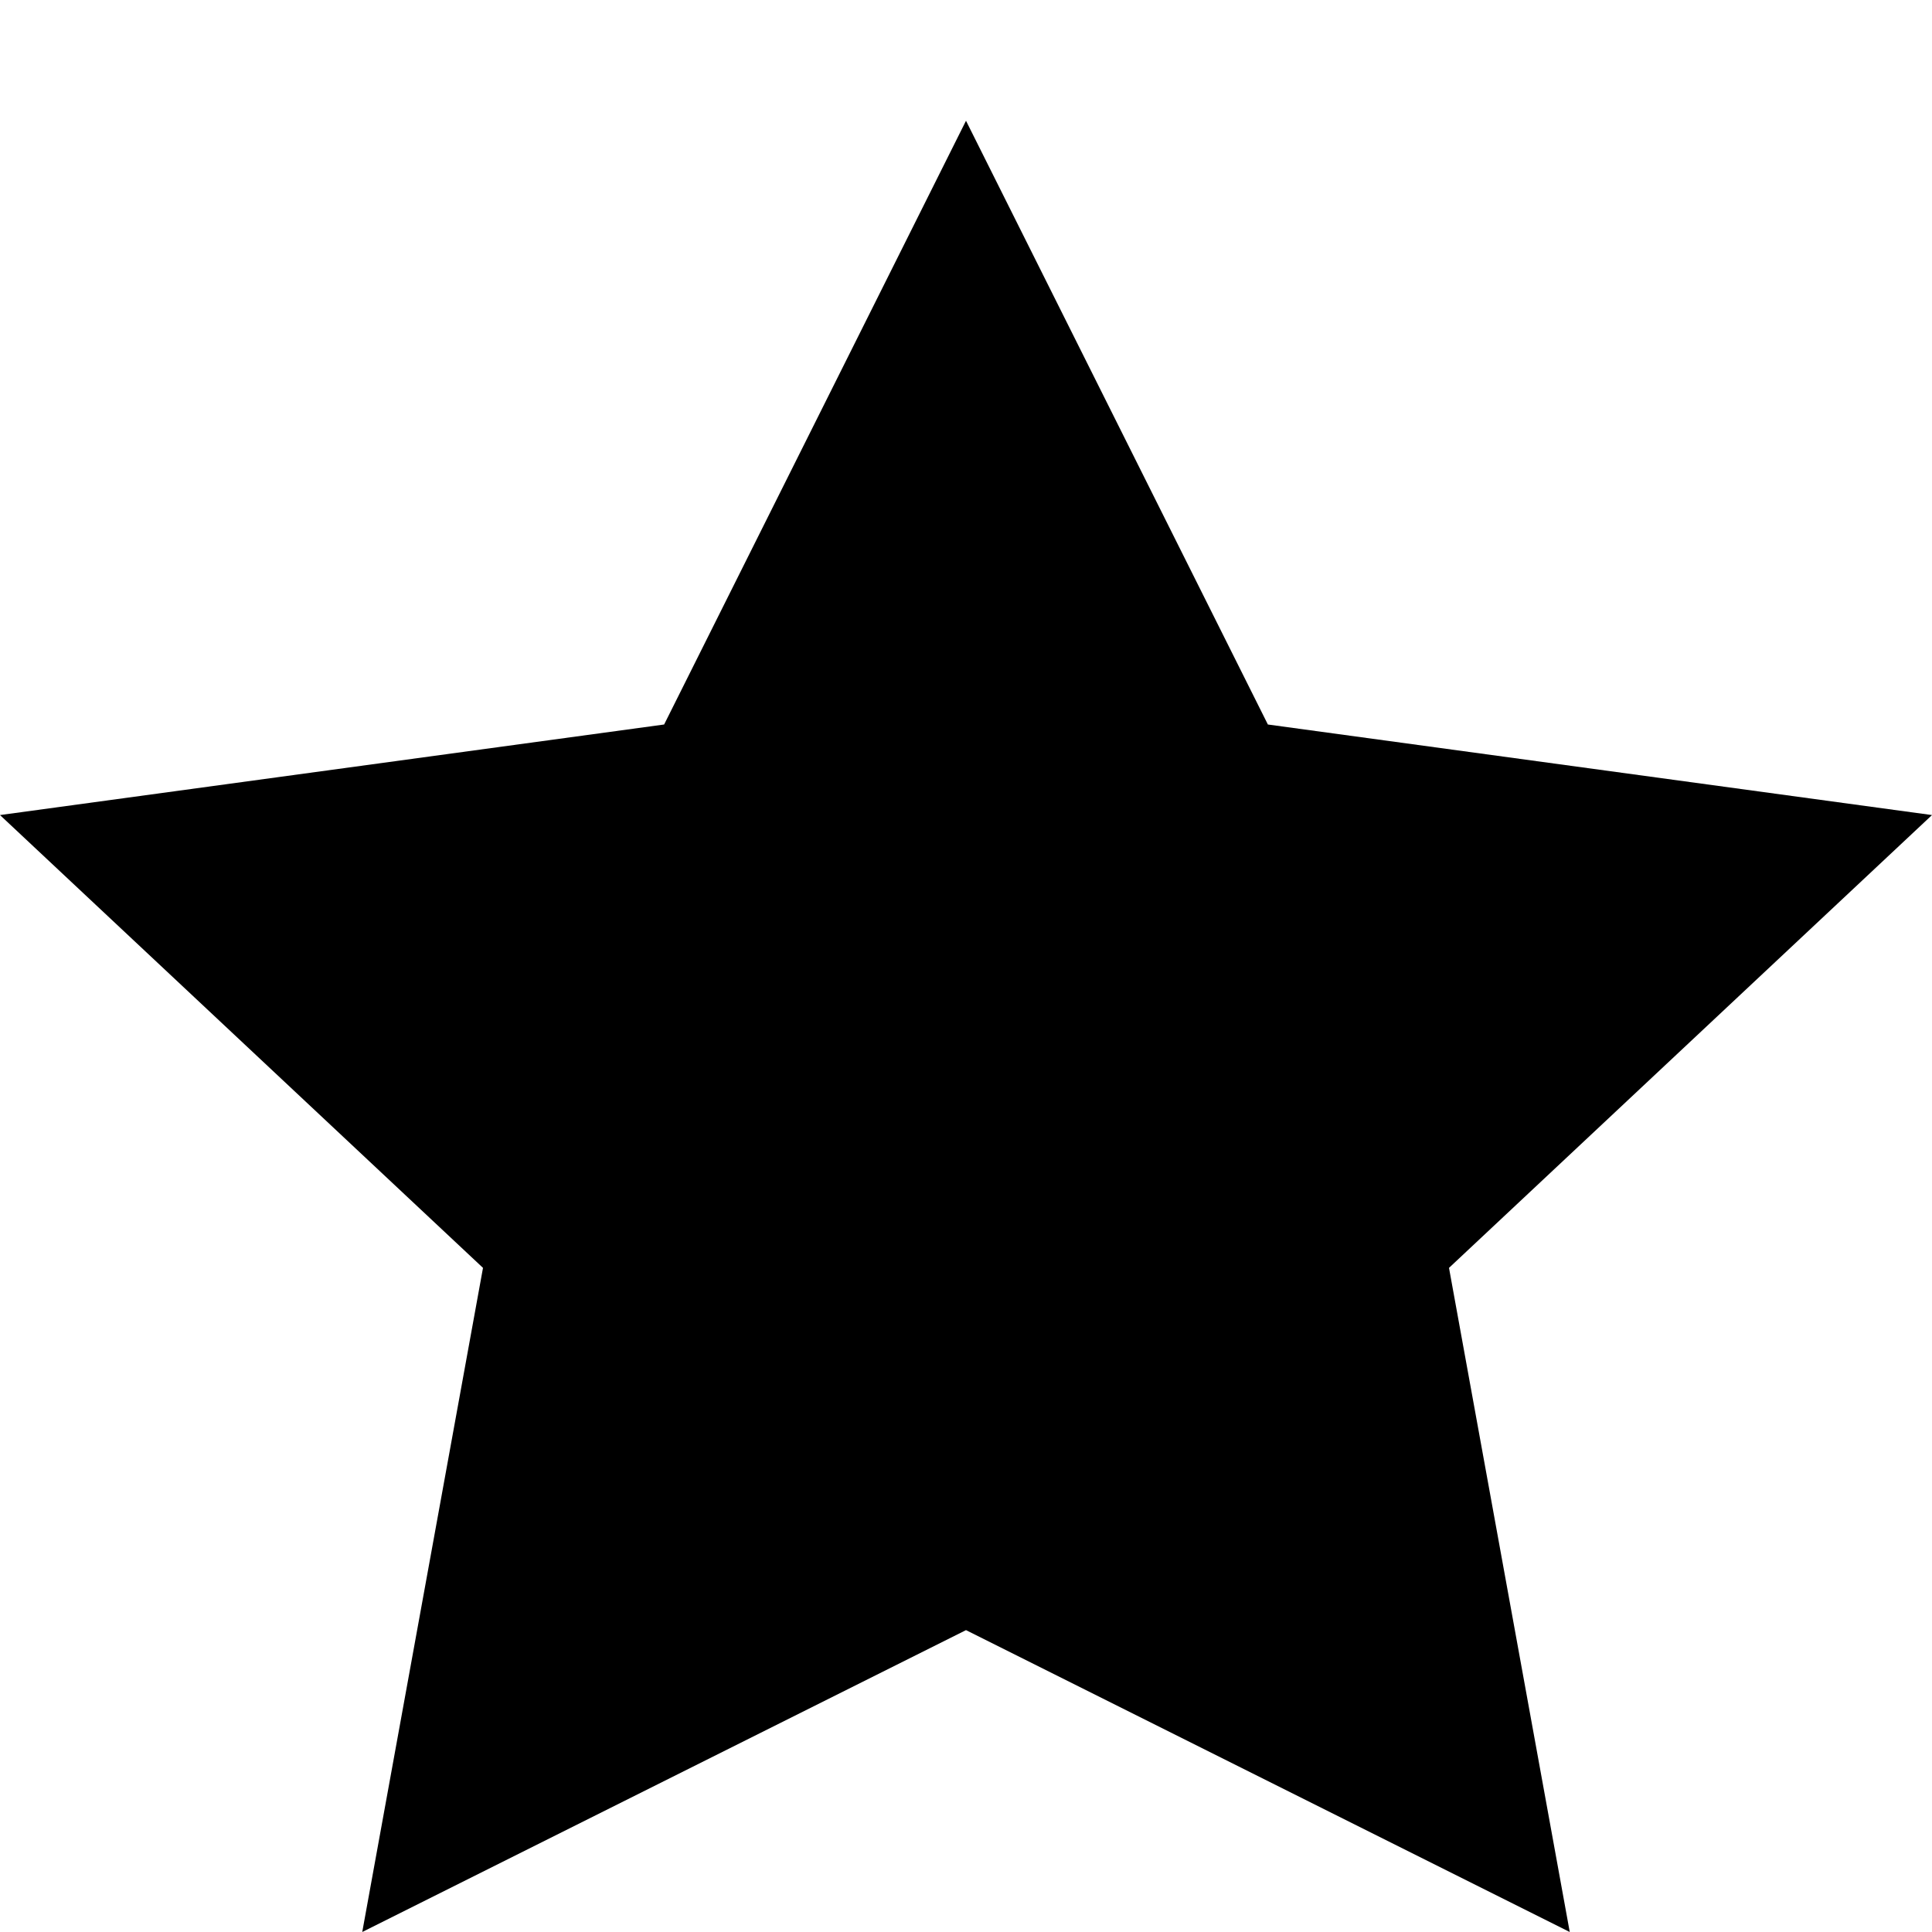 <?xml version="1.0" encoding="UTF-8"?>
<svg width="16" height="16" viewBox="0 0 16 16" fill="none" xmlns="http://www.w3.org/2000/svg">
  <path d="M8 1L10.5 6L16 6.75L12 10.5L13 16L8 13.5L3 16L4 10.5L0 6.75L5.5 6L8 1Z" fill="black"/>
</svg> 